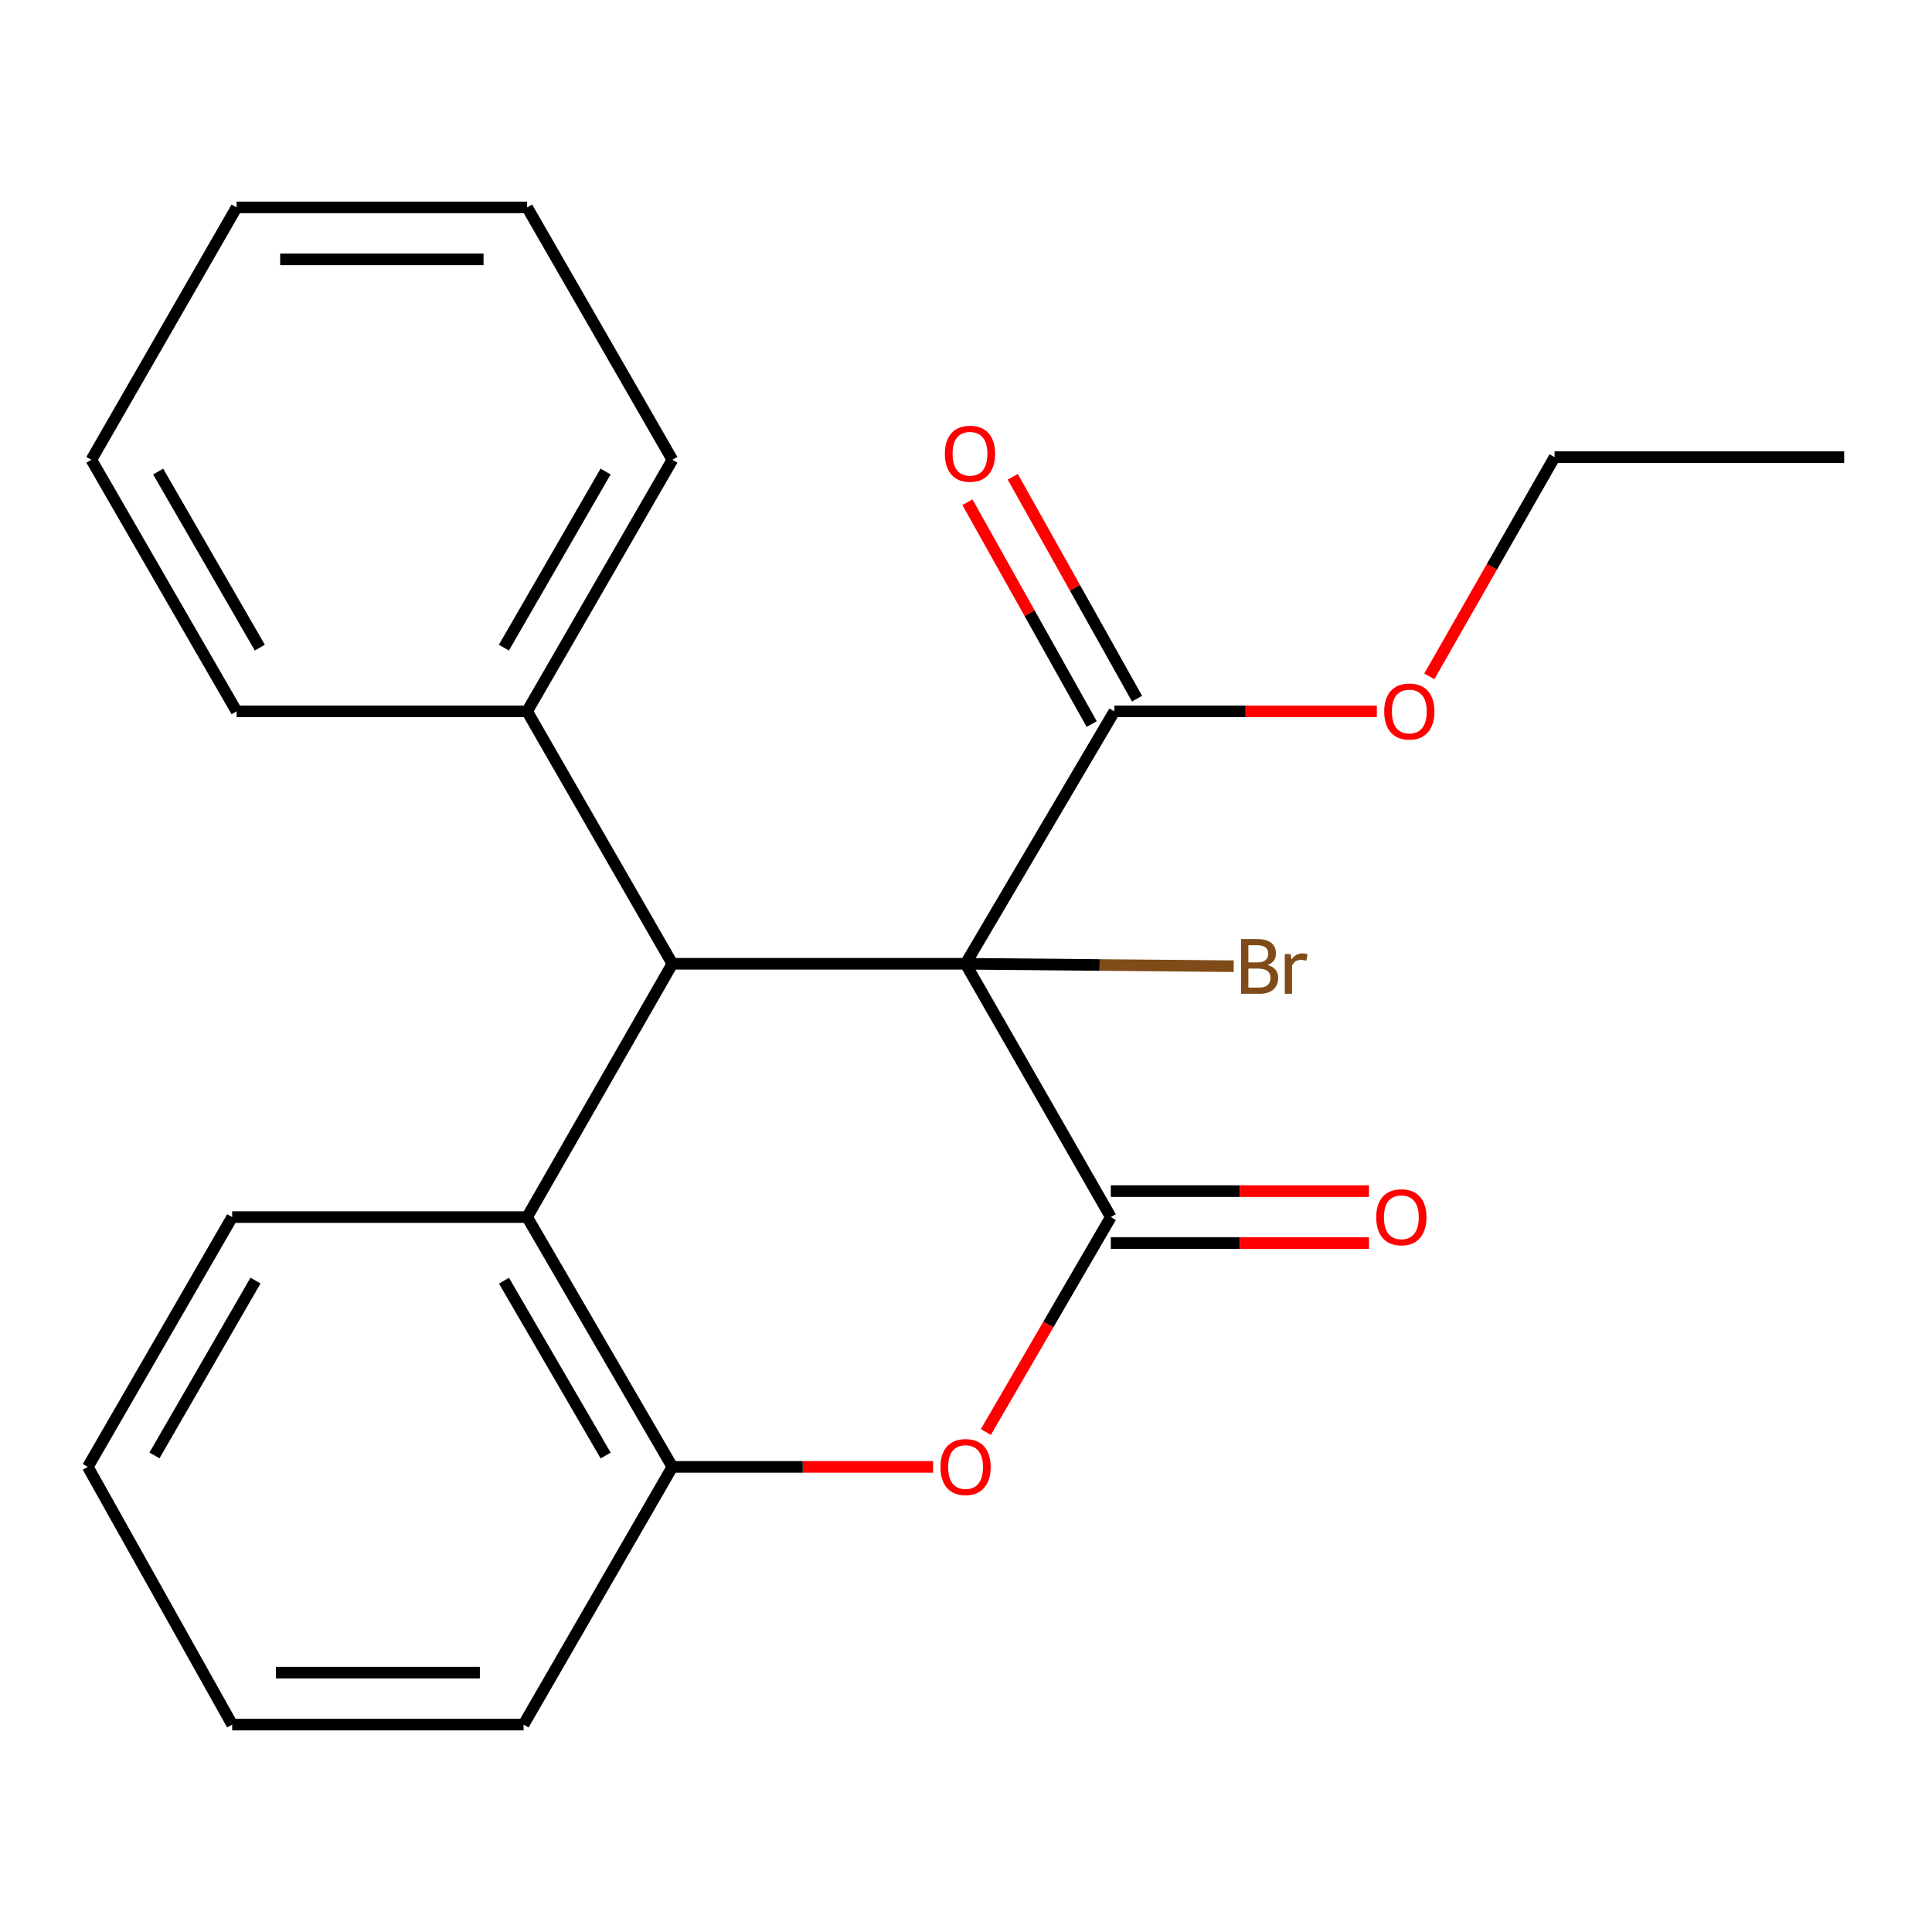 <?xml version='1.0' encoding='iso-8859-1'?>
<svg version='1.1' baseProfile='full'
              xmlns='http://www.w3.org/2000/svg'
                      xmlns:rdkit='http://www.rdkit.org/xml'
                      xmlns:xlink='http://www.w3.org/1999/xlink'
                  xml:space='preserve'
width='1000px' height='1000px' viewBox='0 0 1000 1000'>
<!-- END OF HEADER -->
<rect style='opacity:1.0;fill:#FFFFFF;stroke:none' width='1000' height='1000' x='0' y='0'> </rect>
<path class='bond-0' d='M 499.776,498.849 L 574.958,629.966' style='fill:none;fill-rule:evenodd;stroke:#000000;stroke-width:6px;stroke-linecap:butt;stroke-linejoin:miter;stroke-opacity:1' />
<path class='bond-1' d='M 499.776,498.849 L 348.022,498.849' style='fill:none;fill-rule:evenodd;stroke:#000000;stroke-width:6px;stroke-linecap:butt;stroke-linejoin:miter;stroke-opacity:1' />
<path class='bond-4' d='M 499.776,498.849 L 576.796,368.196' style='fill:none;fill-rule:evenodd;stroke:#000000;stroke-width:6px;stroke-linecap:butt;stroke-linejoin:miter;stroke-opacity:1' />
<path class='bond-8' d='M 499.776,498.849 L 569.165,499.476' style='fill:none;fill-rule:evenodd;stroke:#000000;stroke-width:6px;stroke-linecap:butt;stroke-linejoin:miter;stroke-opacity:1' />
<path class='bond-8' d='M 569.165,499.476 L 638.553,500.103' style='fill:none;fill-rule:evenodd;stroke:#7F4C19;stroke-width:6px;stroke-linecap:butt;stroke-linejoin:miter;stroke-opacity:1' />
<path class='bond-2' d='M 574.958,629.966 L 542.617,685.584' style='fill:none;fill-rule:evenodd;stroke:#000000;stroke-width:6px;stroke-linecap:butt;stroke-linejoin:miter;stroke-opacity:1' />
<path class='bond-2' d='M 542.617,685.584 L 510.277,741.201' style='fill:none;fill-rule:evenodd;stroke:#FF0000;stroke-width:6px;stroke-linecap:butt;stroke-linejoin:miter;stroke-opacity:1' />
<path class='bond-6' d='M 574.958,643.416 L 641.768,643.416' style='fill:none;fill-rule:evenodd;stroke:#000000;stroke-width:6px;stroke-linecap:butt;stroke-linejoin:miter;stroke-opacity:1' />
<path class='bond-6' d='M 641.768,643.416 L 708.578,643.416' style='fill:none;fill-rule:evenodd;stroke:#FF0000;stroke-width:6px;stroke-linecap:butt;stroke-linejoin:miter;stroke-opacity:1' />
<path class='bond-6' d='M 574.958,616.517 L 641.768,616.517' style='fill:none;fill-rule:evenodd;stroke:#000000;stroke-width:6px;stroke-linecap:butt;stroke-linejoin:miter;stroke-opacity:1' />
<path class='bond-6' d='M 641.768,616.517 L 708.578,616.517' style='fill:none;fill-rule:evenodd;stroke:#FF0000;stroke-width:6px;stroke-linecap:butt;stroke-linejoin:miter;stroke-opacity:1' />
<path class='bond-3' d='M 348.022,498.849 L 272.839,629.966' style='fill:none;fill-rule:evenodd;stroke:#000000;stroke-width:6px;stroke-linecap:butt;stroke-linejoin:miter;stroke-opacity:1' />
<path class='bond-7' d='M 348.022,498.849 L 272.839,368.196' style='fill:none;fill-rule:evenodd;stroke:#000000;stroke-width:6px;stroke-linecap:butt;stroke-linejoin:miter;stroke-opacity:1' />
<path class='bond-22' d='M 482.982,759.26 L 415.502,759.26' style='fill:none;fill-rule:evenodd;stroke:#FF0000;stroke-width:6px;stroke-linecap:butt;stroke-linejoin:miter;stroke-opacity:1' />
<path class='bond-22' d='M 415.502,759.26 L 348.022,759.26' style='fill:none;fill-rule:evenodd;stroke:#000000;stroke-width:6px;stroke-linecap:butt;stroke-linejoin:miter;stroke-opacity:1' />
<path class='bond-5' d='M 272.839,629.966 L 348.022,759.26' style='fill:none;fill-rule:evenodd;stroke:#000000;stroke-width:6px;stroke-linecap:butt;stroke-linejoin:miter;stroke-opacity:1' />
<path class='bond-5' d='M 260.863,662.882 L 313.491,753.387' style='fill:none;fill-rule:evenodd;stroke:#000000;stroke-width:6px;stroke-linecap:butt;stroke-linejoin:miter;stroke-opacity:1' />
<path class='bond-11' d='M 272.839,629.966 L 120.174,629.966' style='fill:none;fill-rule:evenodd;stroke:#000000;stroke-width:6px;stroke-linecap:butt;stroke-linejoin:miter;stroke-opacity:1' />
<path class='bond-9' d='M 588.53,361.623 L 556.368,304.205' style='fill:none;fill-rule:evenodd;stroke:#000000;stroke-width:6px;stroke-linecap:butt;stroke-linejoin:miter;stroke-opacity:1' />
<path class='bond-9' d='M 556.368,304.205 L 524.205,246.788' style='fill:none;fill-rule:evenodd;stroke:#FF0000;stroke-width:6px;stroke-linecap:butt;stroke-linejoin:miter;stroke-opacity:1' />
<path class='bond-9' d='M 565.062,374.768 L 532.9,317.351' style='fill:none;fill-rule:evenodd;stroke:#000000;stroke-width:6px;stroke-linecap:butt;stroke-linejoin:miter;stroke-opacity:1' />
<path class='bond-9' d='M 532.9,317.351 L 500.738,259.933' style='fill:none;fill-rule:evenodd;stroke:#FF0000;stroke-width:6px;stroke-linecap:butt;stroke-linejoin:miter;stroke-opacity:1' />
<path class='bond-10' d='M 576.796,368.196 L 644.721,368.196' style='fill:none;fill-rule:evenodd;stroke:#000000;stroke-width:6px;stroke-linecap:butt;stroke-linejoin:miter;stroke-opacity:1' />
<path class='bond-10' d='M 644.721,368.196 L 712.645,368.196' style='fill:none;fill-rule:evenodd;stroke:#FF0000;stroke-width:6px;stroke-linecap:butt;stroke-linejoin:miter;stroke-opacity:1' />
<path class='bond-12' d='M 348.022,759.26 L 271.001,892.648' style='fill:none;fill-rule:evenodd;stroke:#000000;stroke-width:6px;stroke-linecap:butt;stroke-linejoin:miter;stroke-opacity:1' />
<path class='bond-13' d='M 272.839,368.196 L 348.022,237.99' style='fill:none;fill-rule:evenodd;stroke:#000000;stroke-width:6px;stroke-linecap:butt;stroke-linejoin:miter;stroke-opacity:1' />
<path class='bond-13' d='M 260.822,335.214 L 313.45,244.071' style='fill:none;fill-rule:evenodd;stroke:#000000;stroke-width:6px;stroke-linecap:butt;stroke-linejoin:miter;stroke-opacity:1' />
<path class='bond-14' d='M 272.839,368.196 L 122.46,368.196' style='fill:none;fill-rule:evenodd;stroke:#000000;stroke-width:6px;stroke-linecap:butt;stroke-linejoin:miter;stroke-opacity:1' />
<path class='bond-15' d='M 739.809,350.087 L 772.227,293.351' style='fill:none;fill-rule:evenodd;stroke:#FF0000;stroke-width:6px;stroke-linecap:butt;stroke-linejoin:miter;stroke-opacity:1' />
<path class='bond-15' d='M 772.227,293.351 L 804.644,236.616' style='fill:none;fill-rule:evenodd;stroke:#000000;stroke-width:6px;stroke-linecap:butt;stroke-linejoin:miter;stroke-opacity:1' />
<path class='bond-16' d='M 120.174,629.966 L 45.455,759.26' style='fill:none;fill-rule:evenodd;stroke:#000000;stroke-width:6px;stroke-linecap:butt;stroke-linejoin:miter;stroke-opacity:1' />
<path class='bond-16' d='M 132.255,662.819 L 79.952,753.325' style='fill:none;fill-rule:evenodd;stroke:#000000;stroke-width:6px;stroke-linecap:butt;stroke-linejoin:miter;stroke-opacity:1' />
<path class='bond-24' d='M 271.001,892.648 L 120.174,892.648' style='fill:none;fill-rule:evenodd;stroke:#000000;stroke-width:6px;stroke-linecap:butt;stroke-linejoin:miter;stroke-opacity:1' />
<path class='bond-24' d='M 248.377,865.749 L 142.798,865.749' style='fill:none;fill-rule:evenodd;stroke:#000000;stroke-width:6px;stroke-linecap:butt;stroke-linejoin:miter;stroke-opacity:1' />
<path class='bond-20' d='M 348.022,237.99 L 272.839,107.352' style='fill:none;fill-rule:evenodd;stroke:#000000;stroke-width:6px;stroke-linecap:butt;stroke-linejoin:miter;stroke-opacity:1' />
<path class='bond-19' d='M 122.46,368.196 L 47.293,237.99' style='fill:none;fill-rule:evenodd;stroke:#000000;stroke-width:6px;stroke-linecap:butt;stroke-linejoin:miter;stroke-opacity:1' />
<path class='bond-19' d='M 134.48,335.216 L 81.863,244.073' style='fill:none;fill-rule:evenodd;stroke:#000000;stroke-width:6px;stroke-linecap:butt;stroke-linejoin:miter;stroke-opacity:1' />
<path class='bond-18' d='M 804.644,236.616 L 954.545,236.616' style='fill:none;fill-rule:evenodd;stroke:#000000;stroke-width:6px;stroke-linecap:butt;stroke-linejoin:miter;stroke-opacity:1' />
<path class='bond-17' d='M 45.455,759.26 L 120.174,892.648' style='fill:none;fill-rule:evenodd;stroke:#000000;stroke-width:6px;stroke-linecap:butt;stroke-linejoin:miter;stroke-opacity:1' />
<path class='bond-21' d='M 47.293,237.99 L 122.46,107.352' style='fill:none;fill-rule:evenodd;stroke:#000000;stroke-width:6px;stroke-linecap:butt;stroke-linejoin:miter;stroke-opacity:1' />
<path class='bond-23' d='M 272.839,107.352 L 122.46,107.352' style='fill:none;fill-rule:evenodd;stroke:#000000;stroke-width:6px;stroke-linecap:butt;stroke-linejoin:miter;stroke-opacity:1' />
<path class='bond-23' d='M 250.282,134.251 L 145.017,134.251' style='fill:none;fill-rule:evenodd;stroke:#000000;stroke-width:6px;stroke-linecap:butt;stroke-linejoin:miter;stroke-opacity:1' />
<path  class='atom-3' d='M 486.776 759.34
Q 486.776 752.54, 490.136 748.74
Q 493.496 744.94, 499.776 744.94
Q 506.056 744.94, 509.416 748.74
Q 512.776 752.54, 512.776 759.34
Q 512.776 766.22, 509.376 770.14
Q 505.976 774.02, 499.776 774.02
Q 493.536 774.02, 490.136 770.14
Q 486.776 766.26, 486.776 759.34
M 499.776 770.82
Q 504.096 770.82, 506.416 767.94
Q 508.776 765.02, 508.776 759.34
Q 508.776 753.78, 506.416 750.98
Q 504.096 748.14, 499.776 748.14
Q 495.456 748.14, 493.096 750.94
Q 490.776 753.74, 490.776 759.34
Q 490.776 765.06, 493.096 767.94
Q 495.456 770.82, 499.776 770.82
' fill='#FF0000'/>
<path  class='atom-7' d='M 712.338 630.046
Q 712.338 623.246, 715.698 619.446
Q 719.058 615.646, 725.338 615.646
Q 731.618 615.646, 734.978 619.446
Q 738.338 623.246, 738.338 630.046
Q 738.338 636.926, 734.938 640.846
Q 731.538 644.726, 725.338 644.726
Q 719.098 644.726, 715.698 640.846
Q 712.338 636.966, 712.338 630.046
M 725.338 641.526
Q 729.658 641.526, 731.978 638.646
Q 734.338 635.726, 734.338 630.046
Q 734.338 624.486, 731.978 621.686
Q 729.658 618.846, 725.338 618.846
Q 721.018 618.846, 718.658 621.646
Q 716.338 624.446, 716.338 630.046
Q 716.338 635.766, 718.658 638.646
Q 721.018 641.526, 725.338 641.526
' fill='#FF0000'/>
<path  class='atom-9' d='M 656.118 499.504
Q 658.838 500.264, 660.198 501.944
Q 661.598 503.584, 661.598 506.024
Q 661.598 509.944, 659.078 512.184
Q 656.598 514.384, 651.878 514.384
L 642.358 514.384
L 642.358 486.064
L 650.718 486.064
Q 655.558 486.064, 657.998 488.024
Q 660.438 489.984, 660.438 493.584
Q 660.438 497.864, 656.118 499.504
M 646.158 489.264
L 646.158 498.144
L 650.718 498.144
Q 653.518 498.144, 654.958 497.024
Q 656.438 495.864, 656.438 493.584
Q 656.438 489.264, 650.718 489.264
L 646.158 489.264
M 651.878 511.184
Q 654.638 511.184, 656.118 509.864
Q 657.598 508.544, 657.598 506.024
Q 657.598 503.704, 655.958 502.544
Q 654.358 501.344, 651.278 501.344
L 646.158 501.344
L 646.158 511.184
L 651.878 511.184
' fill='#7F4C19'/>
<path  class='atom-9' d='M 668.038 493.824
L 668.478 496.664
Q 670.638 493.464, 674.158 493.464
Q 675.278 493.464, 676.798 493.864
L 676.198 497.224
Q 674.478 496.824, 673.518 496.824
Q 671.838 496.824, 670.718 497.504
Q 669.638 498.144, 668.758 499.704
L 668.758 514.384
L 664.998 514.384
L 664.998 493.824
L 668.038 493.824
' fill='#7F4C19'/>
<path  class='atom-10' d='M 489.062 234.858
Q 489.062 228.058, 492.422 224.258
Q 495.782 220.458, 502.062 220.458
Q 508.342 220.458, 511.702 224.258
Q 515.062 228.058, 515.062 234.858
Q 515.062 241.738, 511.662 245.658
Q 508.262 249.538, 502.062 249.538
Q 495.822 249.538, 492.422 245.658
Q 489.062 241.778, 489.062 234.858
M 502.062 246.338
Q 506.382 246.338, 508.702 243.458
Q 511.062 240.538, 511.062 234.858
Q 511.062 229.298, 508.702 226.498
Q 506.382 223.658, 502.062 223.658
Q 497.742 223.658, 495.382 226.458
Q 493.062 229.258, 493.062 234.858
Q 493.062 240.578, 495.382 243.458
Q 497.742 246.338, 502.062 246.338
' fill='#FF0000'/>
<path  class='atom-11' d='M 716.462 368.276
Q 716.462 361.476, 719.822 357.676
Q 723.182 353.876, 729.462 353.876
Q 735.742 353.876, 739.102 357.676
Q 742.462 361.476, 742.462 368.276
Q 742.462 375.156, 739.062 379.076
Q 735.662 382.956, 729.462 382.956
Q 723.222 382.956, 719.822 379.076
Q 716.462 375.196, 716.462 368.276
M 729.462 379.756
Q 733.782 379.756, 736.102 376.876
Q 738.462 373.956, 738.462 368.276
Q 738.462 362.716, 736.102 359.916
Q 733.782 357.076, 729.462 357.076
Q 725.142 357.076, 722.782 359.876
Q 720.462 362.676, 720.462 368.276
Q 720.462 373.996, 722.782 376.876
Q 725.142 379.756, 729.462 379.756
' fill='#FF0000'/>
</svg>
